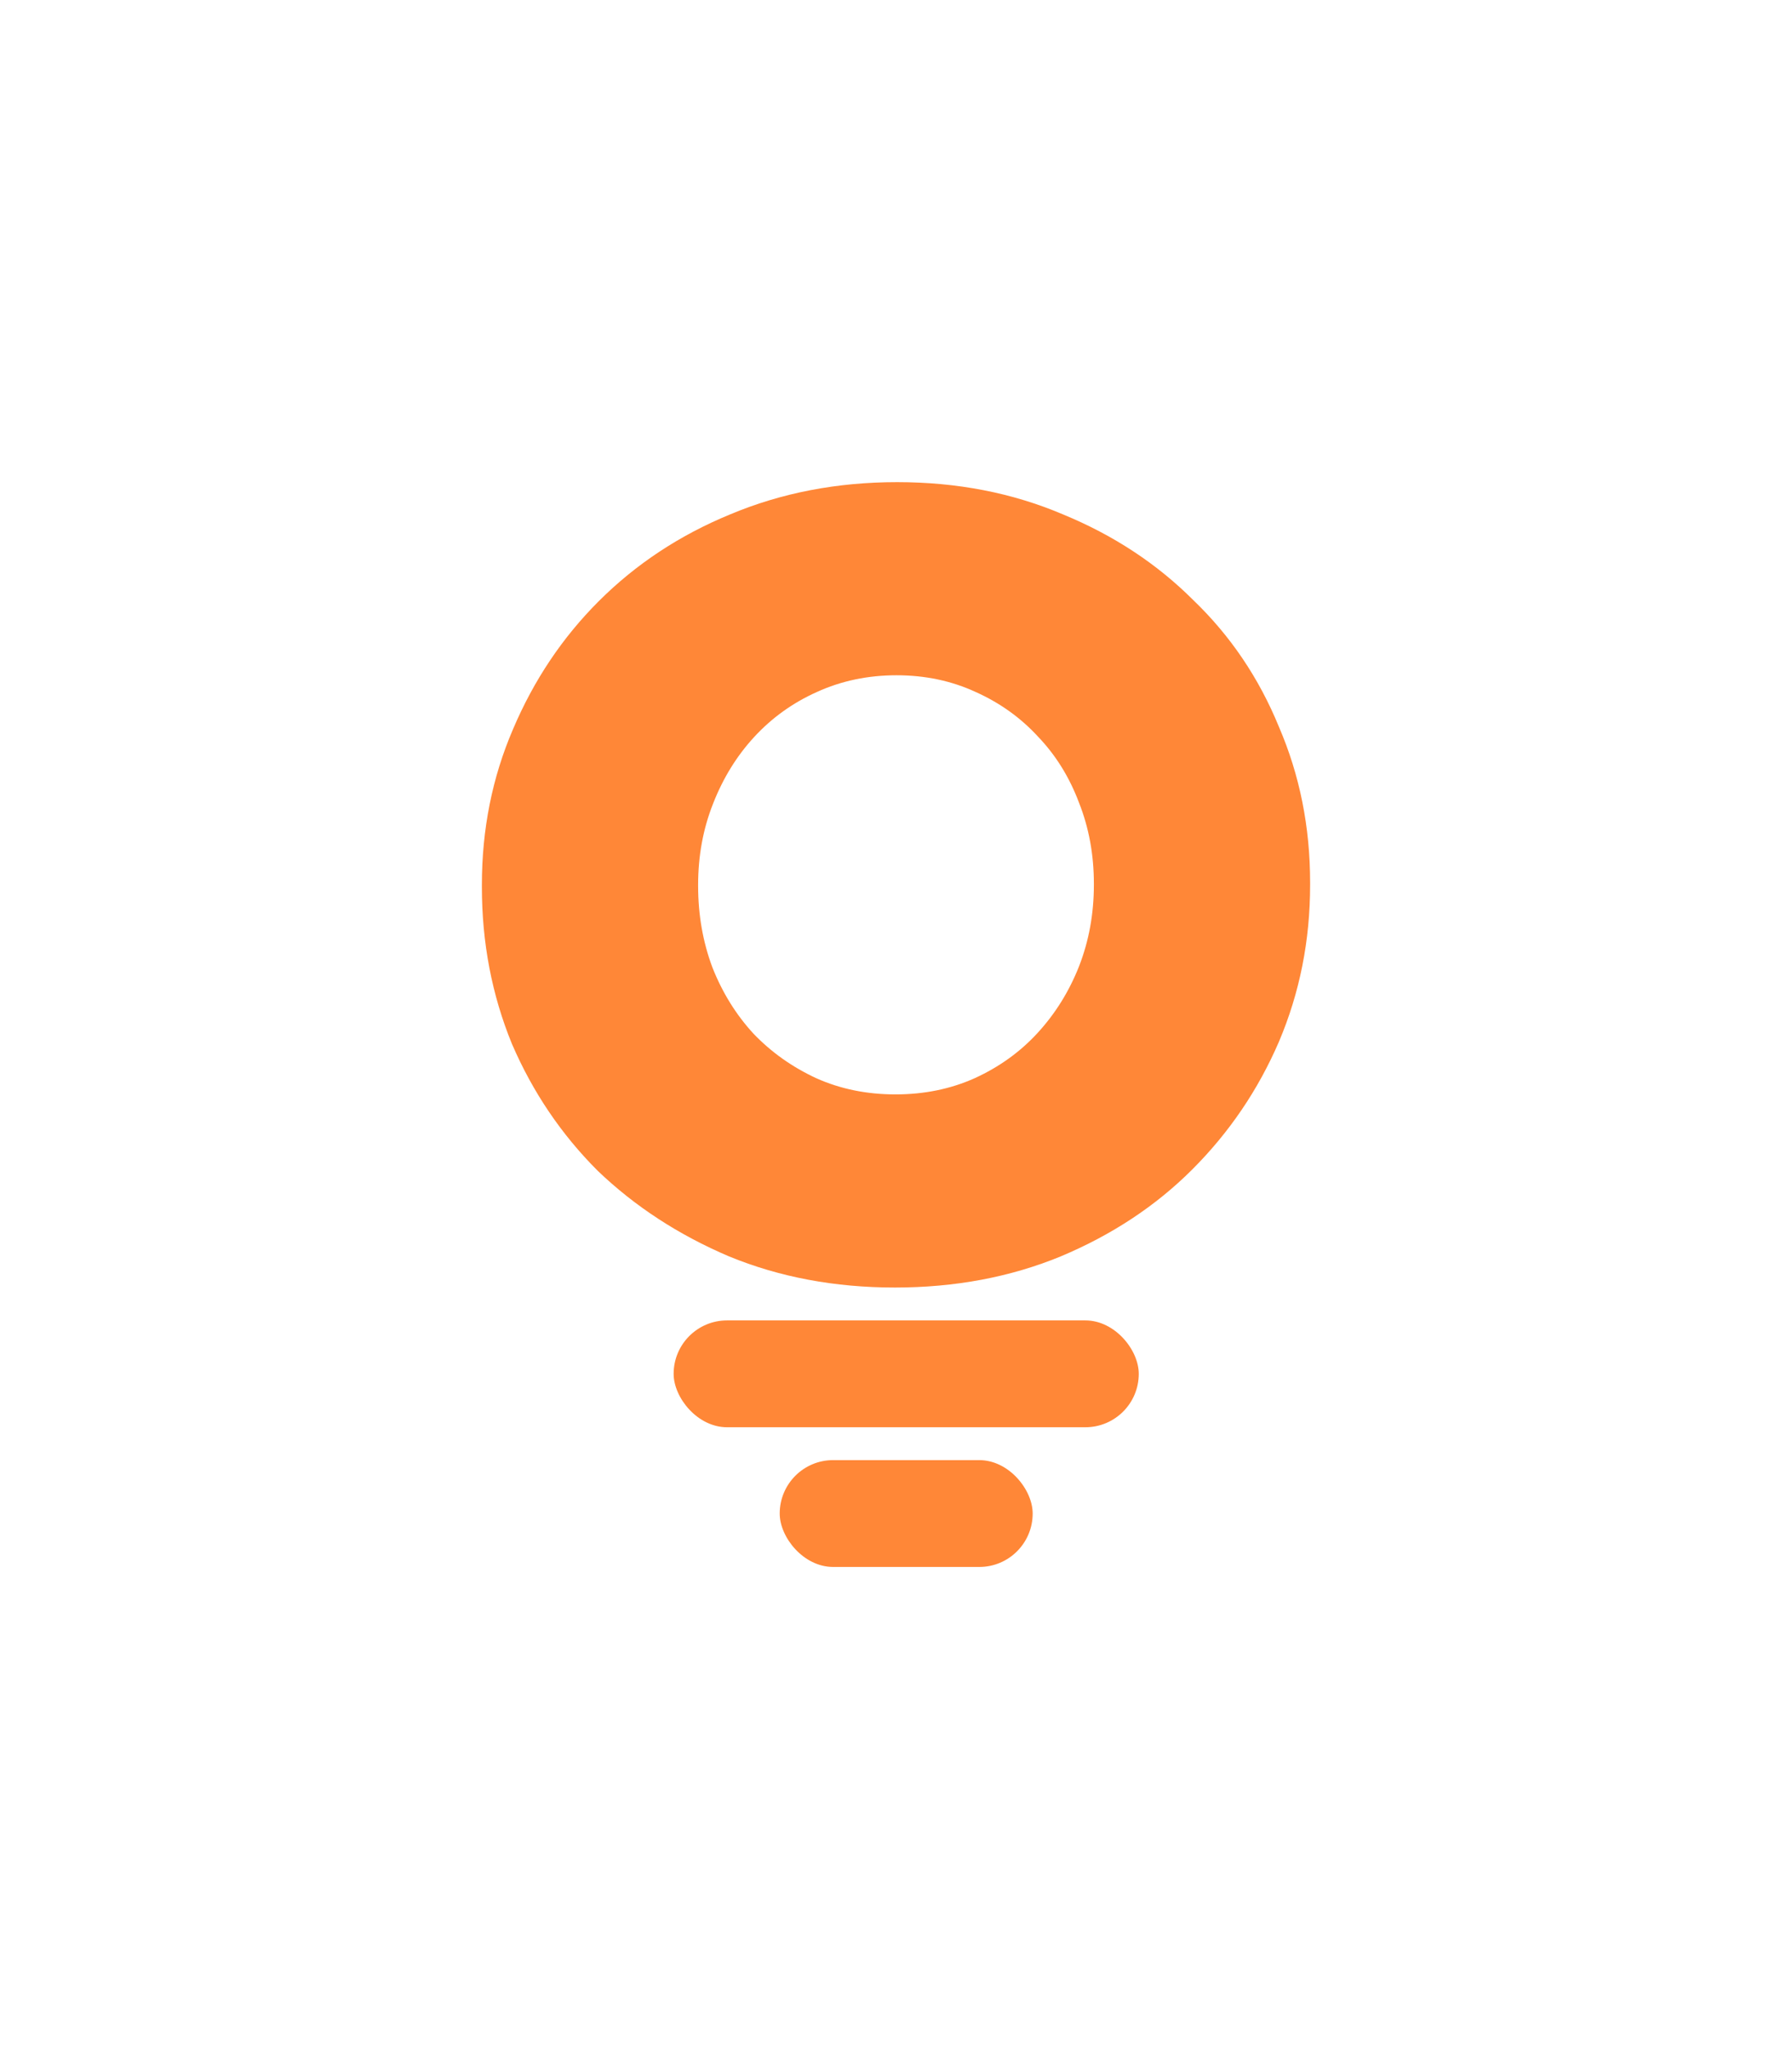<svg width="119" height="136" viewBox="0 0 119 136" fill="none" xmlns="http://www.w3.org/2000/svg">
<g filter="url(#filter0_d_760_4531)">
<path fill-rule="evenodd" clip-rule="evenodd" d="M79 50.58V50.727C79 54.419 78.31 57.889 76.93 61.138C75.55 64.337 73.628 67.167 71.164 69.628C68.749 72.04 65.841 73.96 62.441 75.387C59.09 76.765 55.418 77.454 51.426 77.454C47.434 77.454 43.763 76.765 40.411 75.387C37.06 73.96 34.152 72.065 31.688 69.702C29.273 67.29 27.376 64.485 25.996 61.285C24.665 58.037 24 54.566 24 50.875V50.727C24 47.036 24.69 43.59 26.07 40.391C27.45 37.142 29.347 34.312 31.762 31.9C34.226 29.439 37.134 27.519 40.485 26.141C43.886 24.714 47.582 24 51.574 24C55.566 24 59.237 24.714 62.589 26.141C65.94 27.519 68.823 29.414 71.238 31.826C73.702 34.189 75.6 36.995 76.93 40.243C78.31 43.443 79 46.888 79 50.58ZM64.64 50.65V50.727C64.64 52.648 64.311 54.454 63.651 56.145C62.992 57.81 62.074 59.283 60.896 60.564C59.742 61.819 58.353 62.818 56.728 63.56C55.127 64.278 53.372 64.636 51.465 64.636C49.557 64.636 47.803 64.278 46.202 63.56C44.6 62.818 43.211 61.831 42.033 60.602C40.879 59.347 39.973 57.887 39.313 56.222C38.678 54.531 38.36 52.725 38.36 50.804V50.727C38.36 48.806 38.689 47.013 39.349 45.348C40.008 43.657 40.915 42.185 42.069 40.929C43.246 39.649 44.636 38.65 46.237 37.932C47.862 37.19 49.628 36.818 51.535 36.818C53.443 36.818 55.197 37.19 56.799 37.932C58.4 38.65 59.778 39.636 60.931 40.891C62.109 42.121 63.016 43.581 63.651 45.271C64.311 46.936 64.64 48.729 64.64 50.65Z" fill="#FF8737"/>
</g>
<g filter="url(#filter1_d_760_4531)">
<rect x="36.734" y="79.636" width="30.887" height="7.091" rx="3.545" fill="#FF8737"/>
</g>
<g filter="url(#filter2_d_760_4531)">
<rect x="43.778" y="88.909" width="16.798" height="7.091" rx="3.545" fill="#FF8737"/>
</g>
<defs>
<filter id="filter0_d_760_4531" x="0" y="0" width="119" height="117.455" filterUnits="userSpaceOnUse" color-interpolation-filters="sRGB">
<feFlood flood-opacity="0" result="BackgroundImageFix"/>
<feColorMatrix in="SourceAlpha" type="matrix" values="0 0 0 0 0 0 0 0 0 0 0 0 0 0 0 0 0 0 127 0" result="hardAlpha"/>
<feOffset dx="8" dy="8"/>
<feGaussianBlur stdDeviation="16"/>
<feComposite in2="hardAlpha" operator="out"/>
<feColorMatrix type="matrix" values="0 0 0 0 0.625 0 0 0 0 0.625 0 0 0 0 0.625 0 0 0 0.16 0"/>
<feBlend mode="normal" in2="BackgroundImageFix" result="effect1_dropShadow_760_4531"/>
<feBlend mode="normal" in="SourceGraphic" in2="effect1_dropShadow_760_4531" result="shape"/>
</filter>
<filter id="filter1_d_760_4531" x="12.734" y="55.636" width="94.887" height="71.091" filterUnits="userSpaceOnUse" color-interpolation-filters="sRGB">
<feFlood flood-opacity="0" result="BackgroundImageFix"/>
<feColorMatrix in="SourceAlpha" type="matrix" values="0 0 0 0 0 0 0 0 0 0 0 0 0 0 0 0 0 0 127 0" result="hardAlpha"/>
<feOffset dx="8" dy="8"/>
<feGaussianBlur stdDeviation="16"/>
<feComposite in2="hardAlpha" operator="out"/>
<feColorMatrix type="matrix" values="0 0 0 0 0.625 0 0 0 0 0.625 0 0 0 0 0.625 0 0 0 0.16 0"/>
<feBlend mode="normal" in2="BackgroundImageFix" result="effect1_dropShadow_760_4531"/>
<feBlend mode="normal" in="SourceGraphic" in2="effect1_dropShadow_760_4531" result="shape"/>
</filter>
<filter id="filter2_d_760_4531" x="19.778" y="64.909" width="80.798" height="71.091" filterUnits="userSpaceOnUse" color-interpolation-filters="sRGB">
<feFlood flood-opacity="0" result="BackgroundImageFix"/>
<feColorMatrix in="SourceAlpha" type="matrix" values="0 0 0 0 0 0 0 0 0 0 0 0 0 0 0 0 0 0 127 0" result="hardAlpha"/>
<feOffset dx="8" dy="8"/>
<feGaussianBlur stdDeviation="16"/>
<feComposite in2="hardAlpha" operator="out"/>
<feColorMatrix type="matrix" values="0 0 0 0 0.625 0 0 0 0 0.625 0 0 0 0 0.625 0 0 0 0.16 0"/>
<feBlend mode="normal" in2="BackgroundImageFix" result="effect1_dropShadow_760_4531"/>
<feBlend mode="normal" in="SourceGraphic" in2="effect1_dropShadow_760_4531" result="shape"/>
</filter>
</defs>
</svg>
